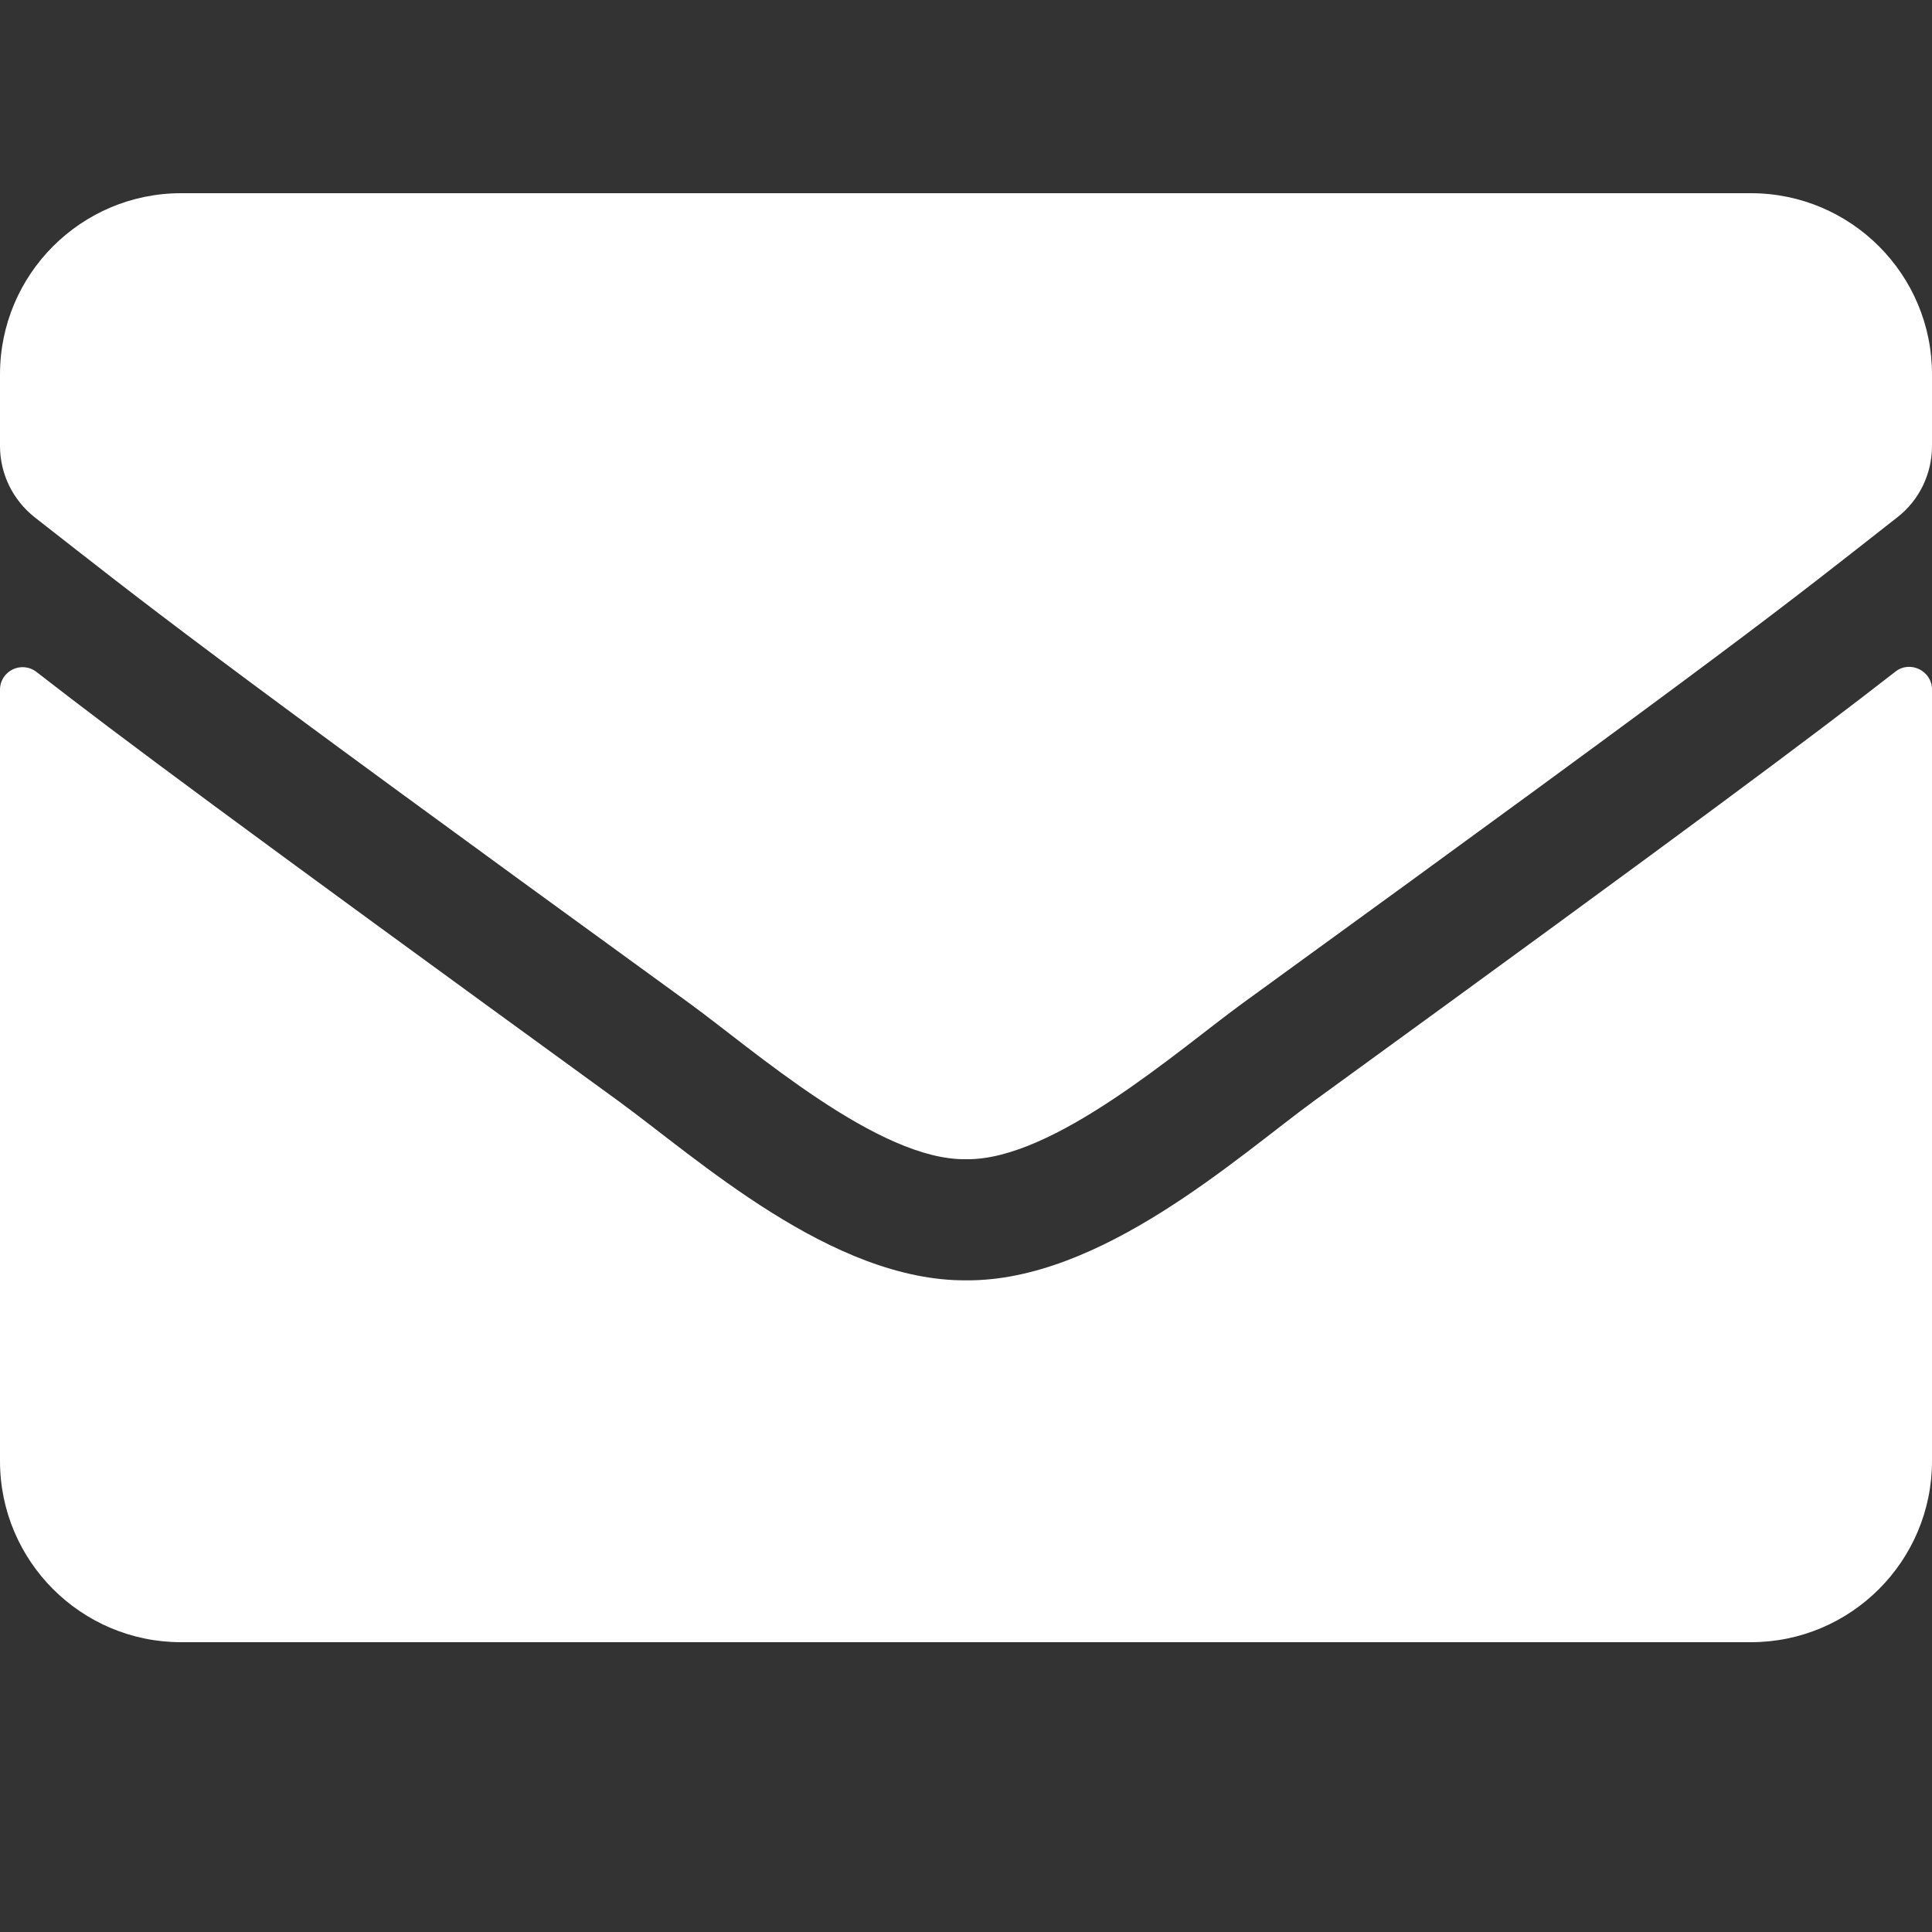 <?xml version="1.0" encoding="UTF-8"?>
<svg width="20px" height="20px" viewBox="0 0 20 20" version="1.1" xmlns="http://www.w3.org/2000/svg" xmlns:xlink="http://www.w3.org/1999/xlink">
    <rect x="0" y="0" width="20" height="20" fill="#333333" stroke="none"/>
    <!-- Generator: Sketch 58 (84663) - https://sketch.com -->
    <title>Icon/mail</title>
    <desc>Created with Sketch.</desc>
    <g id="Icon/mail" stroke="none" stroke-width="1" fill="none" fill-rule="evenodd">
        <path d="M19.621,6.953 C19.773,6.832 20,6.945 20,7.137 L20,15.125 C20,16.16 19.16,17 18.125,17 L1.875,17 C0.84,17 0,16.16 0,15.125 L0,7.141 C0,6.945 0.223,6.836 0.379,6.957 C1.254,7.637 2.414,8.5 6.398,11.395 C7.223,11.996 8.613,13.262 10,13.254 C11.395,13.266 12.812,11.973 13.605,11.395 C17.59,8.5 18.746,7.633 19.621,6.953 Z M10,12 C10.906,12.016 12.211,10.859 12.867,10.383 C18.051,6.621 18.445,6.293 19.641,5.355 C19.867,5.18 20,4.906 20,4.617 L20,3.875 C20,2.84 19.16,2 18.125,2 L1.875,2 C0.84,2 0,2.84 0,3.875 L0,4.617 C0,4.906 0.133,5.176 0.359,5.355 C1.555,6.289 1.949,6.621 7.133,10.383 C7.789,10.859 9.094,12.016 10,12 Z" id="Shape" fill="#fff" fill-rule="nonzero"></path>
    </g>
</svg>